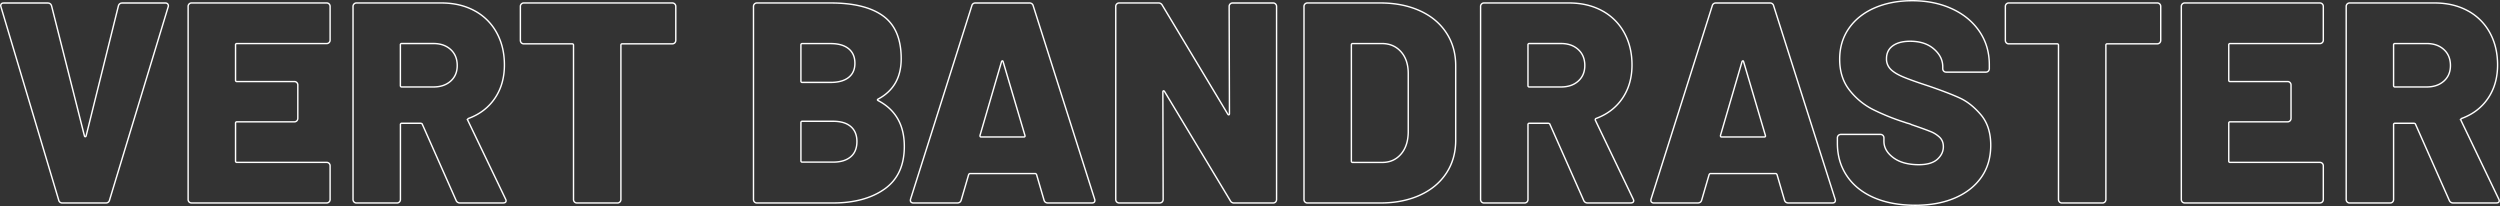 <?xml version="1.0" encoding="UTF-8"?> <svg xmlns="http://www.w3.org/2000/svg" viewBox="0 0 3515.02 289.6"><rect x="0" y="0" width="3515.02" height="289.6" fill="#333333" stroke="none"/><defs><style>.cls-1{fill:none;stroke:#fff;stroke-miterlimit:10;stroke-width:2px;}</style></defs><g id="Livello_2" data-name="Livello 2"><g id="Livello_1-2" data-name="Livello 1"><path class="cls-1" d="M82.54,281.37,1.4,9.84,1,8.23c0-2.67,1.47-4,4.42-4H66.88c2.94,0,4.82,1.35,5.62,4L118.69,191c.26.81.67,1.21,1.21,1.21s.93-.4,1.2-1.21L166.49,8.23c.8-2.67,2.67-4,5.62-4h60.26A4.23,4.23,0,0,1,236,5.82a4.16,4.16,0,0,1,.4,4L154,281.37a5,5,0,0,1-5.22,4H87.76A5,5,0,0,1,82.54,281.37Z"></path><path class="cls-1" d="M462.72,59.85a4.63,4.63,0,0,1-3.41,1.4H333.18a1.77,1.77,0,0,0-2,2v49.41a1.76,1.76,0,0,0,2,2h80.74a4.8,4.8,0,0,1,4.82,4.82v47a4.8,4.8,0,0,1-4.82,4.82H333.18a1.77,1.77,0,0,0-2,2v53a1.77,1.77,0,0,0,2,2H459.31a4.8,4.8,0,0,1,4.82,4.82v47.4a4.81,4.81,0,0,1-4.82,4.82h-190A4.66,4.66,0,0,1,265.9,284a4.61,4.61,0,0,1-1.4-3.41V9a4.8,4.8,0,0,1,4.82-4.82h190a4.63,4.63,0,0,1,3.41,1.41A4.65,4.65,0,0,1,464.13,9v47.4A4.66,4.66,0,0,1,462.72,59.85Z"></path><path class="cls-1" d="M641.27,281.77l-47.4-106.84a2.58,2.58,0,0,0-2.41-1.61H565a1.78,1.78,0,0,0-2,2V280.57a4.8,4.8,0,0,1-4.82,4.82h-57a4.81,4.81,0,0,1-4.82-4.82V9a4.65,4.65,0,0,1,1.41-3.41,4.63,4.63,0,0,1,3.41-1.41h119.3q26.5,0,46.6,10.85a76.51,76.51,0,0,1,31.13,30.73q11,19.87,11,45.59,0,26.91-13.25,46.59t-37,28.52a1.91,1.91,0,0,0-1.2,2.81l53,110.46a6.32,6.32,0,0,1,.8,2.41q0,3.22-4.42,3.22H646.89A5.68,5.68,0,0,1,641.27,281.77ZM562.94,63.26v57a1.78,1.78,0,0,0,2,2h44.59q14.85,0,24.1-8.24t9.23-21.89q0-14.06-9.23-22.49t-24.1-8.44H565A1.78,1.78,0,0,0,562.94,63.26Z"></path><path class="cls-1" d="M948.75,5.62A4.65,4.65,0,0,1,950.16,9v47.8a4.8,4.8,0,0,1-4.82,4.82H875a1.77,1.77,0,0,0-2,2V280.57a4.81,4.81,0,0,1-4.82,4.82h-57a4.8,4.8,0,0,1-4.82-4.82V63.66a1.78,1.78,0,0,0-2-2H736.47a4.78,4.78,0,0,1-4.82-4.82V9a4.64,4.64,0,0,1,1.4-3.41,4.64,4.64,0,0,1,3.42-1.41H945.34A4.65,4.65,0,0,1,948.75,5.62Z"></path><path class="cls-1" d="M1234.94,141.59q36.55,19.28,36.55,64.26,0,40.18-27.71,59.85t-72.7,19.69H1064.23a4.81,4.81,0,0,1-4.82-4.82V9a4.61,4.61,0,0,1,1.41-3.41,4.62,4.62,0,0,1,3.41-1.41h103.63q49,0,74.11,18.48t25.11,59.85q0,39.38-32.14,56.64Q1232.52,140.38,1234.94,141.59ZM1126.09,63.26v50.61a1.77,1.77,0,0,0,2,2h39.76q16.47,0,25.31-7T1202,89q0-13.26-8.83-20.49t-25.31-7.23H1128.1A1.77,1.77,0,0,0,1126.09,63.26ZM1196,220.52q8.83-7.44,8.84-21.49,0-13.65-8.64-21.09t-25.1-7.43h-43a1.77,1.77,0,0,0-2,2v53.42a1.77,1.77,0,0,0,2,2h43Q1187.13,228,1196,220.52Z"></path><path class="cls-1" d="M1467.91,281.37l-10.44-35.75c-.54-1.07-1.21-1.61-2-1.61h-91.58c-.81,0-1.48.54-2,1.61l-10.45,35.75c-.8,2.68-2.68,4-5.62,4h-61.46a4.49,4.49,0,0,1-3.61-1.41q-1.21-1.39-.4-4.22l86-271.53a5,5,0,0,1,5.22-4h75.91a5.06,5.06,0,0,1,5.23,4L1539,279.76a4.61,4.61,0,0,1,.4,2c0,2.41-1.48,3.62-4.42,3.62h-61.46Q1469.11,285.39,1467.91,281.37Zm-88.37-88.77h59.85c1.61,0,2.14-.8,1.61-2.41L1410.47,87q-.4-1.6-1.2-1.41a1.87,1.87,0,0,0-1.21,1.41l-30.13,103.23C1377.66,191.8,1378.2,192.6,1379.54,192.6Z"></path><path class="cls-1" d="M1729.6,5.62A4.62,4.62,0,0,1,1733,4.21h57a4.63,4.63,0,0,1,3.41,1.41A4.65,4.65,0,0,1,1794.87,9V280.57a4.81,4.81,0,0,1-4.82,4.82h-54.63a5.73,5.73,0,0,1-5.62-3.22l-92.39-153.44c-.54-.8-1.07-1.13-1.61-1s-.8.74-.8,1.81l.4,151a4.8,4.8,0,0,1-4.82,4.82h-57a4.81,4.81,0,0,1-4.83-4.82V9a4.65,4.65,0,0,1,1.41-3.41,4.64,4.64,0,0,1,3.42-1.41h55a5.78,5.78,0,0,1,5.63,3.22l92,153c.54.8,1.07,1.14,1.61,1s.8-.73.8-1.81L1728.19,9A4.65,4.65,0,0,1,1729.6,5.62Z"></path><path class="cls-1" d="M1834.83,284a4.61,4.61,0,0,1-1.4-3.41V9a4.64,4.64,0,0,1,1.4-3.41,4.64,4.64,0,0,1,3.42-1.41h102.42q31.33,0,55.43,10.85T2033.46,46q13.26,20.09,13.26,46.19V197.42q0,26.12-13.26,46.19t-37.36,30.93q-24.09,10.84-55.43,10.85H1838.25A4.64,4.64,0,0,1,1834.83,284Zm67.28-55.63h41.37q16.07,0,26.11-11.45T1980,186.17V103.43q0-19.29-10.24-30.73t-26.72-11.45h-41a1.78,1.78,0,0,0-2,2V226.34A1.78,1.78,0,0,0,1902.11,228.35Z"></path><path class="cls-1" d="M2226.67,281.77l-47.4-106.84a2.58,2.58,0,0,0-2.41-1.61h-26.51a1.77,1.77,0,0,0-2,2V280.57a4.81,4.81,0,0,1-4.82,4.82h-57a4.81,4.81,0,0,1-4.82-4.82V9a4.65,4.65,0,0,1,1.41-3.41,4.62,4.62,0,0,1,3.41-1.41h119.3q26.5,0,46.59,10.85a76.45,76.45,0,0,1,31.13,30.73q11.05,19.87,11.05,45.59,0,26.91-13.26,46.59t-36.95,28.52a1.91,1.91,0,0,0-1.2,2.81l53,110.46a6.32,6.32,0,0,1,.8,2.41c0,2.15-1.48,3.22-4.42,3.22h-60.25A5.67,5.67,0,0,1,2226.67,281.77ZM2148.34,63.26v57a1.77,1.77,0,0,0,2,2h44.58q14.87,0,24.1-8.24t9.24-21.89q0-14.06-9.24-22.49t-24.1-8.44h-44.58A1.77,1.77,0,0,0,2148.34,63.26Z"></path><path class="cls-1" d="M2509,281.37l-10.44-35.75c-.54-1.07-1.21-1.61-2-1.61H2405c-.8,0-1.47.54-2,1.61l-10.45,35.75c-.8,2.68-2.68,4-5.62,4h-61.46a4.49,4.49,0,0,1-3.61-1.41q-1.21-1.39-.4-4.22L2407.41,8.23a5.06,5.06,0,0,1,5.23-4h75.91a5,5,0,0,1,5.22,4l86.36,271.53a4.47,4.47,0,0,1,.41,2c0,2.41-1.48,3.62-4.42,3.62h-61.46Q2510.24,285.39,2509,281.37Zm-88.37-88.77h59.85c1.61,0,2.14-.8,1.61-2.41L2451.6,87c-.27-1.07-.67-1.54-1.21-1.41a1.88,1.88,0,0,0-1.2,1.41l-30.13,103.23C2418.79,191.8,2419.33,192.6,2420.67,192.6Z"></path><path class="cls-1" d="M2635,278q-24.71-10.65-38.16-30.53t-13.46-46V193.8a4.81,4.81,0,0,1,4.82-4.82H2644a4.81,4.81,0,0,1,4.82,4.82v4.82q0,13.26,13.25,23.1t35.75,9.84q17.67,0,26.11-7.63t8.44-17.67q0-8-5-13.06a40,40,0,0,0-13.45-8.43q-8.44-3.42-26.11-9.44a23.08,23.08,0,0,0-4.82-1.81,33.3,33.3,0,0,1-4.42-1.41,309.79,309.79,0,0,1-45.39-18.27,98,98,0,0,1-32.94-27.32q-13.65-17.46-13.65-43.18,0-24.9,13.05-43.58T2636,11q23.29-10,52.62-10,30.93,0,55.63,11.25T2783,44Q2797,64.47,2797,91V96.6a4.81,4.81,0,0,1-4.83,4.82h-55.83a4.81,4.81,0,0,1-4.82-4.82V93.79q0-14.06-12.45-24.91T2685.77,58q-15.66,0-24.5,6.42t-8.84,18.08a20.21,20.21,0,0,0,5.63,14.66q5.61,5.83,17.47,10.85t36.35,13q28.11,9.65,43.78,16.87t29.53,23.5Q2799,177.75,2799,204.25q0,26.12-13.25,45t-37.16,29.12q-23.9,10.25-55.63,10.24Q2659.66,288.6,2635,278Z"></path><path class="cls-1" d="M3036.63,5.62A4.65,4.65,0,0,1,3038,9v47.8a4.8,4.8,0,0,1-4.82,4.82h-70.29a1.78,1.78,0,0,0-2,2V280.57a4.81,4.81,0,0,1-4.82,4.82h-57a4.81,4.81,0,0,1-4.82-4.82V63.66a1.78,1.78,0,0,0-2-2h-67.88a4.78,4.78,0,0,1-4.82-4.82V9a4.8,4.8,0,0,1,4.82-4.82h208.87A4.63,4.63,0,0,1,3036.63,5.62Z"></path><path class="cls-1" d="M3265.19,59.85a4.65,4.65,0,0,1-3.42,1.4H3135.65a1.77,1.77,0,0,0-2,2v49.41a1.77,1.77,0,0,0,2,2h80.73a4.8,4.8,0,0,1,4.82,4.82v47a4.8,4.8,0,0,1-4.82,4.82h-80.73a1.77,1.77,0,0,0-2,2v53a1.77,1.77,0,0,0,2,2h126.12a4.78,4.78,0,0,1,4.82,4.82v47.4a4.8,4.8,0,0,1-4.82,4.82h-190a4.81,4.81,0,0,1-4.82-4.82V9a4.65,4.65,0,0,1,1.41-3.41,4.62,4.62,0,0,1,3.41-1.41h190a4.66,4.66,0,0,1,3.42,1.41,4.68,4.68,0,0,1,1.4,3.41v47.4A4.69,4.69,0,0,1,3265.19,59.85Z"></path><path class="cls-1" d="M3443.73,281.77l-47.4-106.84a2.58,2.58,0,0,0-2.41-1.61h-26.51a1.78,1.78,0,0,0-2,2V280.57a4.8,4.8,0,0,1-4.82,4.82h-57a4.81,4.81,0,0,1-4.82-4.82V9a4.65,4.65,0,0,1,1.41-3.41,4.63,4.63,0,0,1,3.41-1.41h119.3q26.52,0,46.6,10.85a76.51,76.51,0,0,1,31.13,30.73q11,19.87,11,45.59,0,26.91-13.25,46.59t-37,28.52a1.91,1.91,0,0,0-1.2,2.81l53,110.46a6.32,6.32,0,0,1,.8,2.41q0,3.22-4.42,3.22h-60.25A5.68,5.68,0,0,1,3443.73,281.77ZM3365.4,63.26v57a1.78,1.78,0,0,0,2,2H3412q14.85,0,24.1-8.24t9.24-21.89q0-14.06-9.24-22.49T3412,61.25h-44.59A1.78,1.78,0,0,0,3365.4,63.26Z"></path></g></g></svg> 